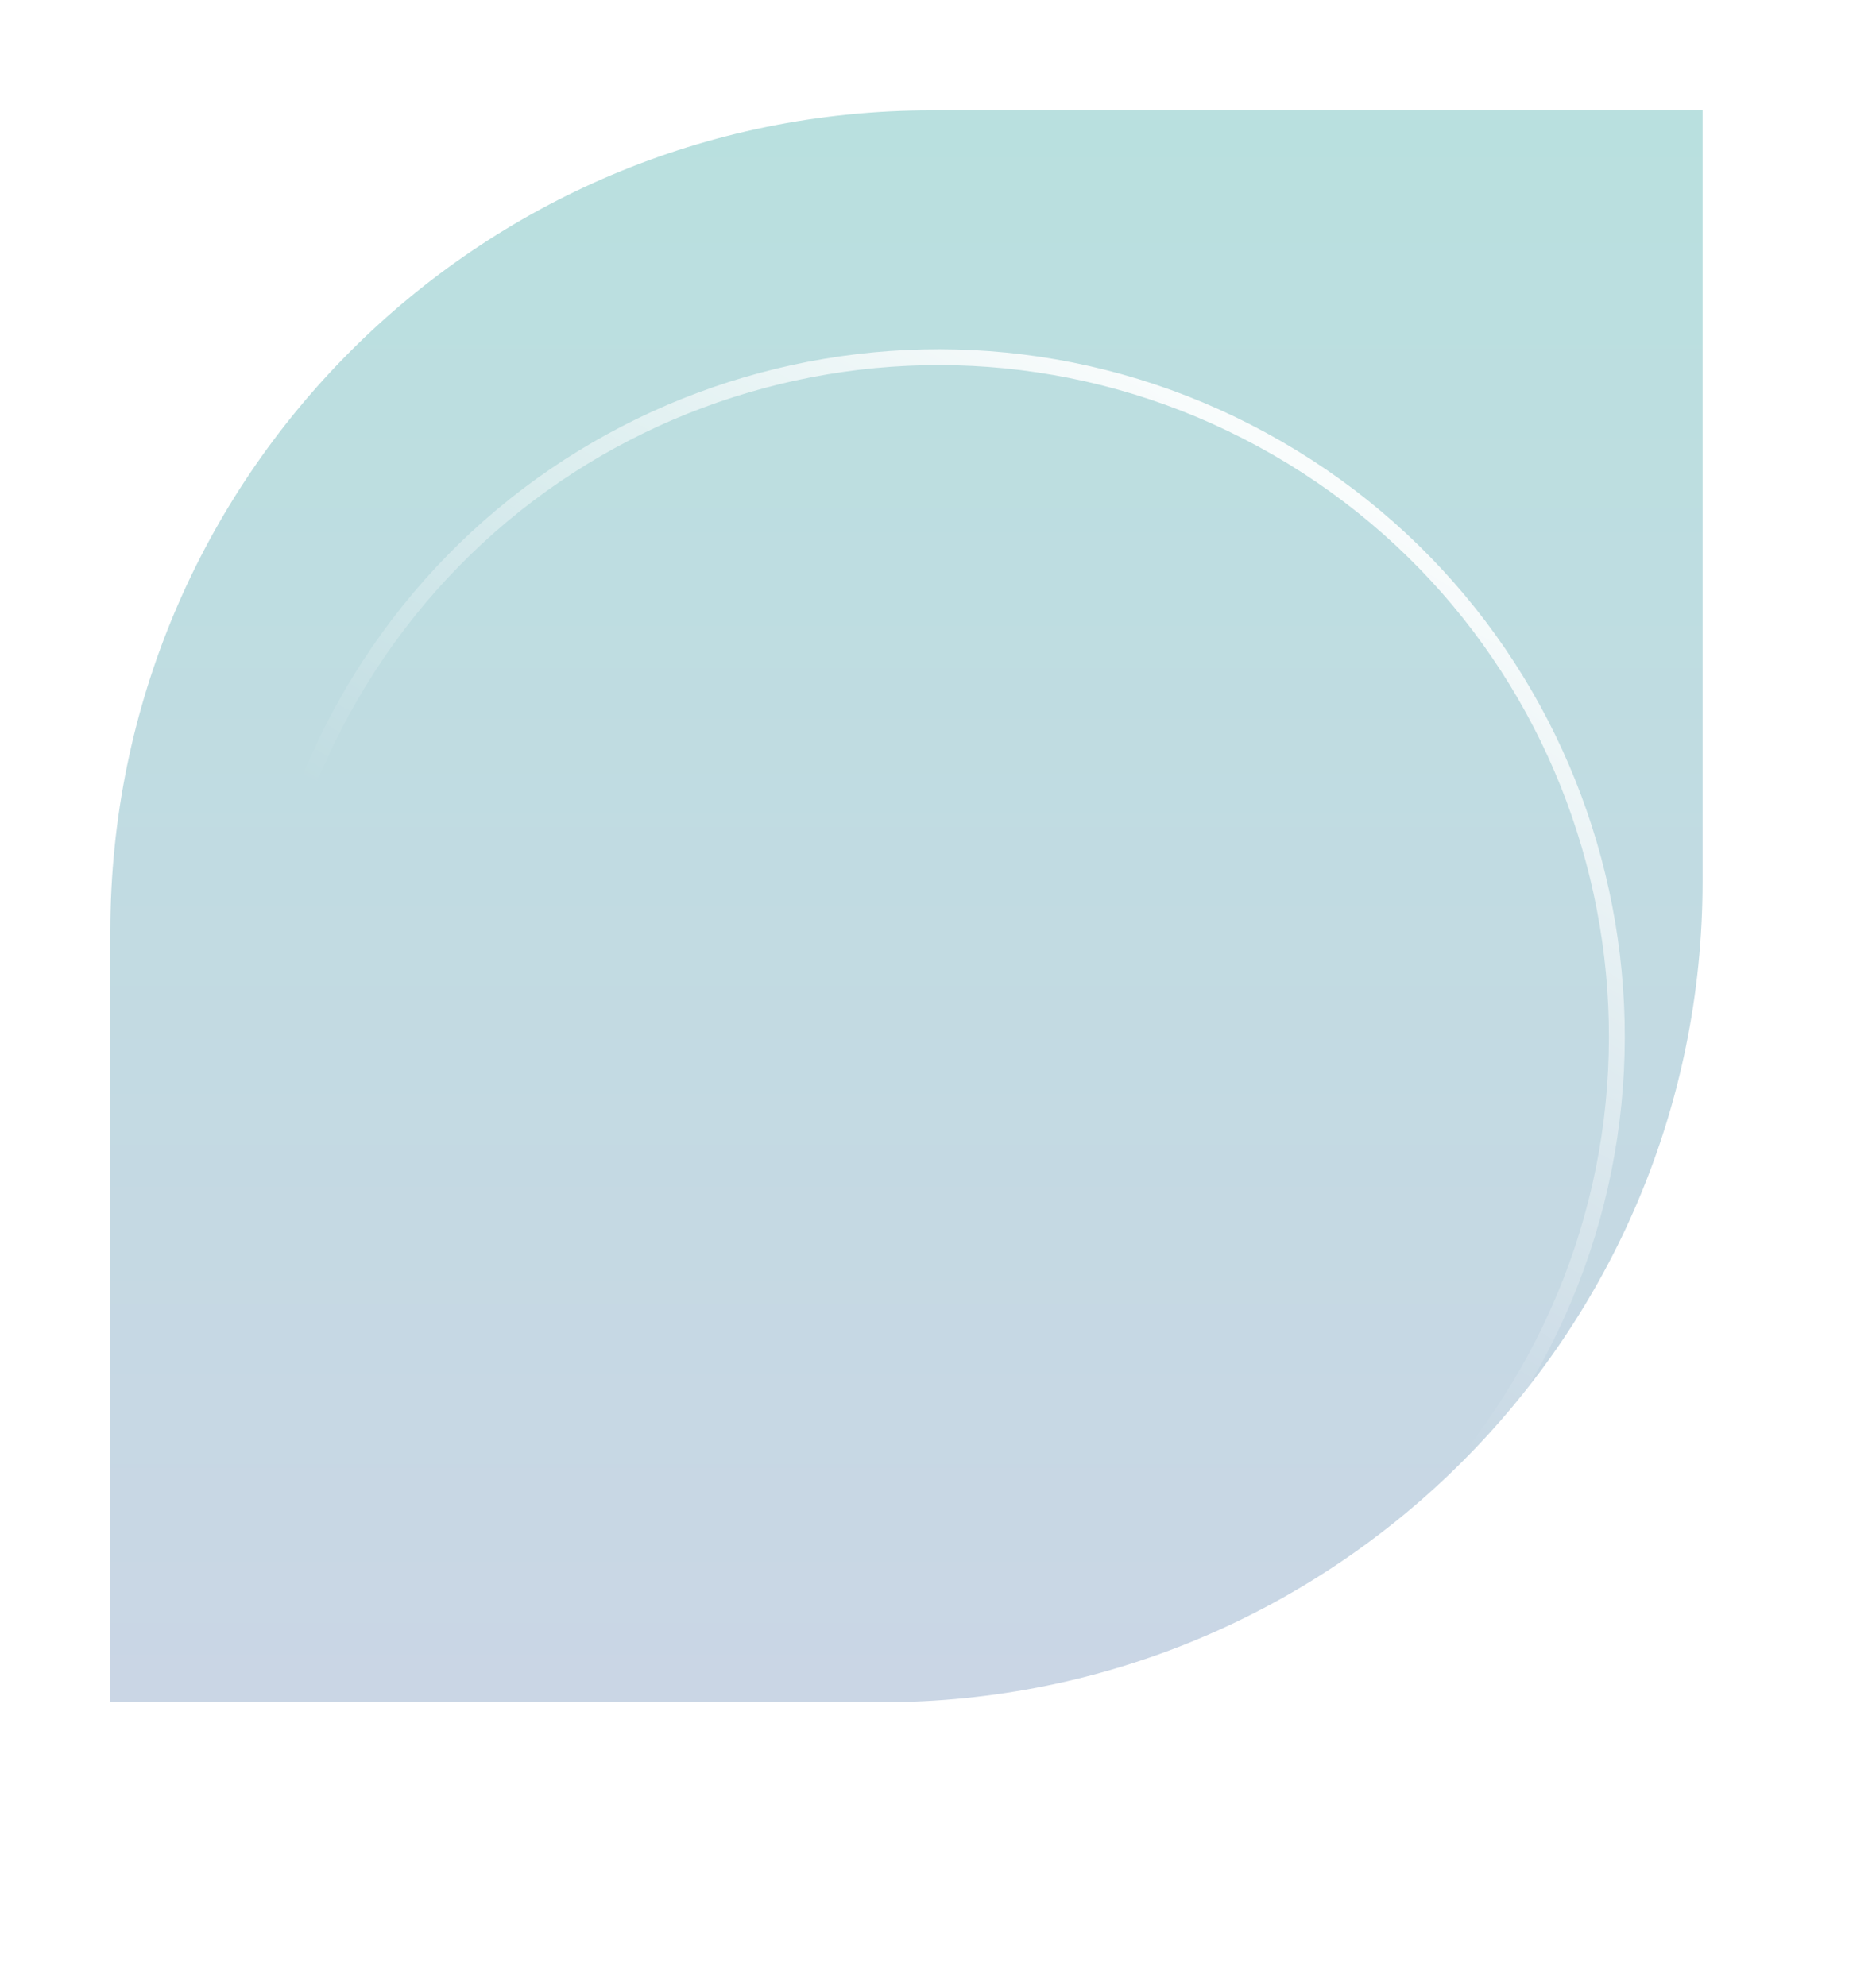 <?xml version="1.0" encoding="UTF-8"?> <svg xmlns="http://www.w3.org/2000/svg" width="119" height="126" viewBox="0 0 119 126" fill="none"> <g filter="url(#filter0_f_695_568)"> <path d="M7 59.088C7 30.321 30.321 7 59.088 7L108 7L108 55.912C108 84.679 84.679 108 55.912 108L7 108L7 59.088Z" fill="url(#paint0_linear_695_568)"></path> </g> <path d="M96.786 87.249C84.897 107.842 58.565 114.897 37.973 103.008C17.38 91.119 10.324 64.787 22.214 44.194C34.103 23.602 60.435 16.546 81.027 28.435C101.62 40.324 108.676 66.656 96.786 87.249Z" stroke="url(#paint1_linear_695_568)" stroke-width="1.005"></path> <defs> <filter id="filter0_f_695_568" x="0.648" y="0.648" width="113.704" height="113.704" filterUnits="userSpaceOnUse" color-interpolation-filters="sRGB"> <feFlood flood-opacity="0" result="BackgroundImageFix"></feFlood> <feBlend mode="normal" in="SourceGraphic" in2="BackgroundImageFix" result="shape"></feBlend> <feGaussianBlur stdDeviation="3.176" result="effect1_foregroundBlur_695_568"></feGaussianBlur> </filter> <linearGradient id="paint0_linear_695_568" x1="57.5" y1="7" x2="57.5" y2="108" gradientUnits="userSpaceOnUse"> <stop stop-color="#B9E0DF"></stop> <stop offset="1" stop-color="#CAD6E5"></stop> </linearGradient> <linearGradient id="paint1_linear_695_568" x1="81.278" y1="22.779" x2="54.126" y2="69.808" gradientUnits="userSpaceOnUse"> <stop stop-color="white"></stop> <stop offset="1" stop-color="white" stop-opacity="0"></stop> </linearGradient> </defs> </svg> 